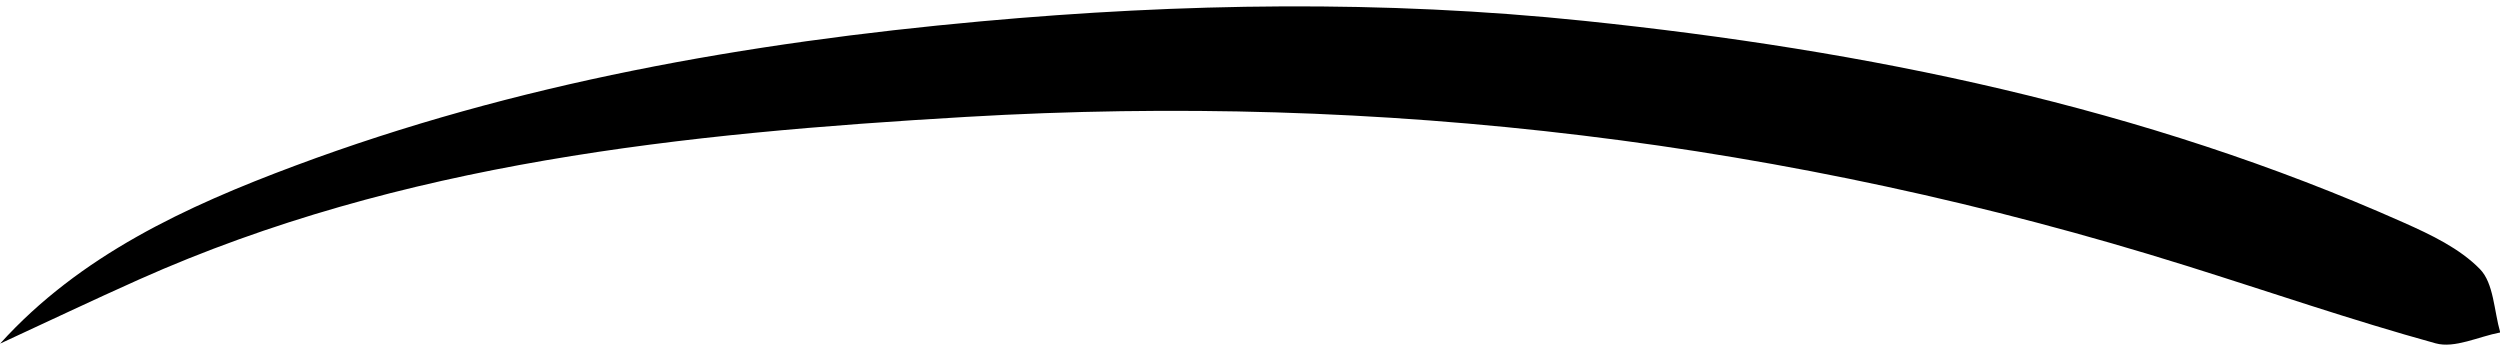 <?xml version="1.0" encoding="UTF-8"?>
<!DOCTYPE svg PUBLIC '-//W3C//DTD SVG 1.0//EN'
          'http://www.w3.org/TR/2001/REC-SVG-20010904/DTD/svg10.dtd'>
<svg height="126.3" preserveAspectRatio="xMidYMid meet" version="1.0" viewBox="30.6 425.4 905.3 126.3" width="905.3" xmlns="http://www.w3.org/2000/svg" xmlns:xlink="http://www.w3.org/1999/xlink" zoomAndPan="magnify"
><g id="change1_1"
  ><path d="M30.64,549.83c28.87-31.95,67.35-49.69,106.81-64.42c80.05-29.88,163.6-44.58,248.47-52.29 c72.81-6.61,145.56-7.75,218.44-0.16c102.33,10.66,202.17,30.99,296.68,73.05c9.85,4.38,20.29,9.35,27.6,16.84 c5.02,5.14,5.08,15.12,7.35,22.94c-7.84,1.48-16.48,5.85-23.39,3.94c-30.4-8.39-60.26-18.69-90.37-28.12 c-143.94-45.07-291.58-62.69-441.76-53.88c-102.17,5.99-204.26,16.36-299.59,58.91C64.05,534.17,47.39,542.09,30.64,549.83z"
  /></g
></svg
>
